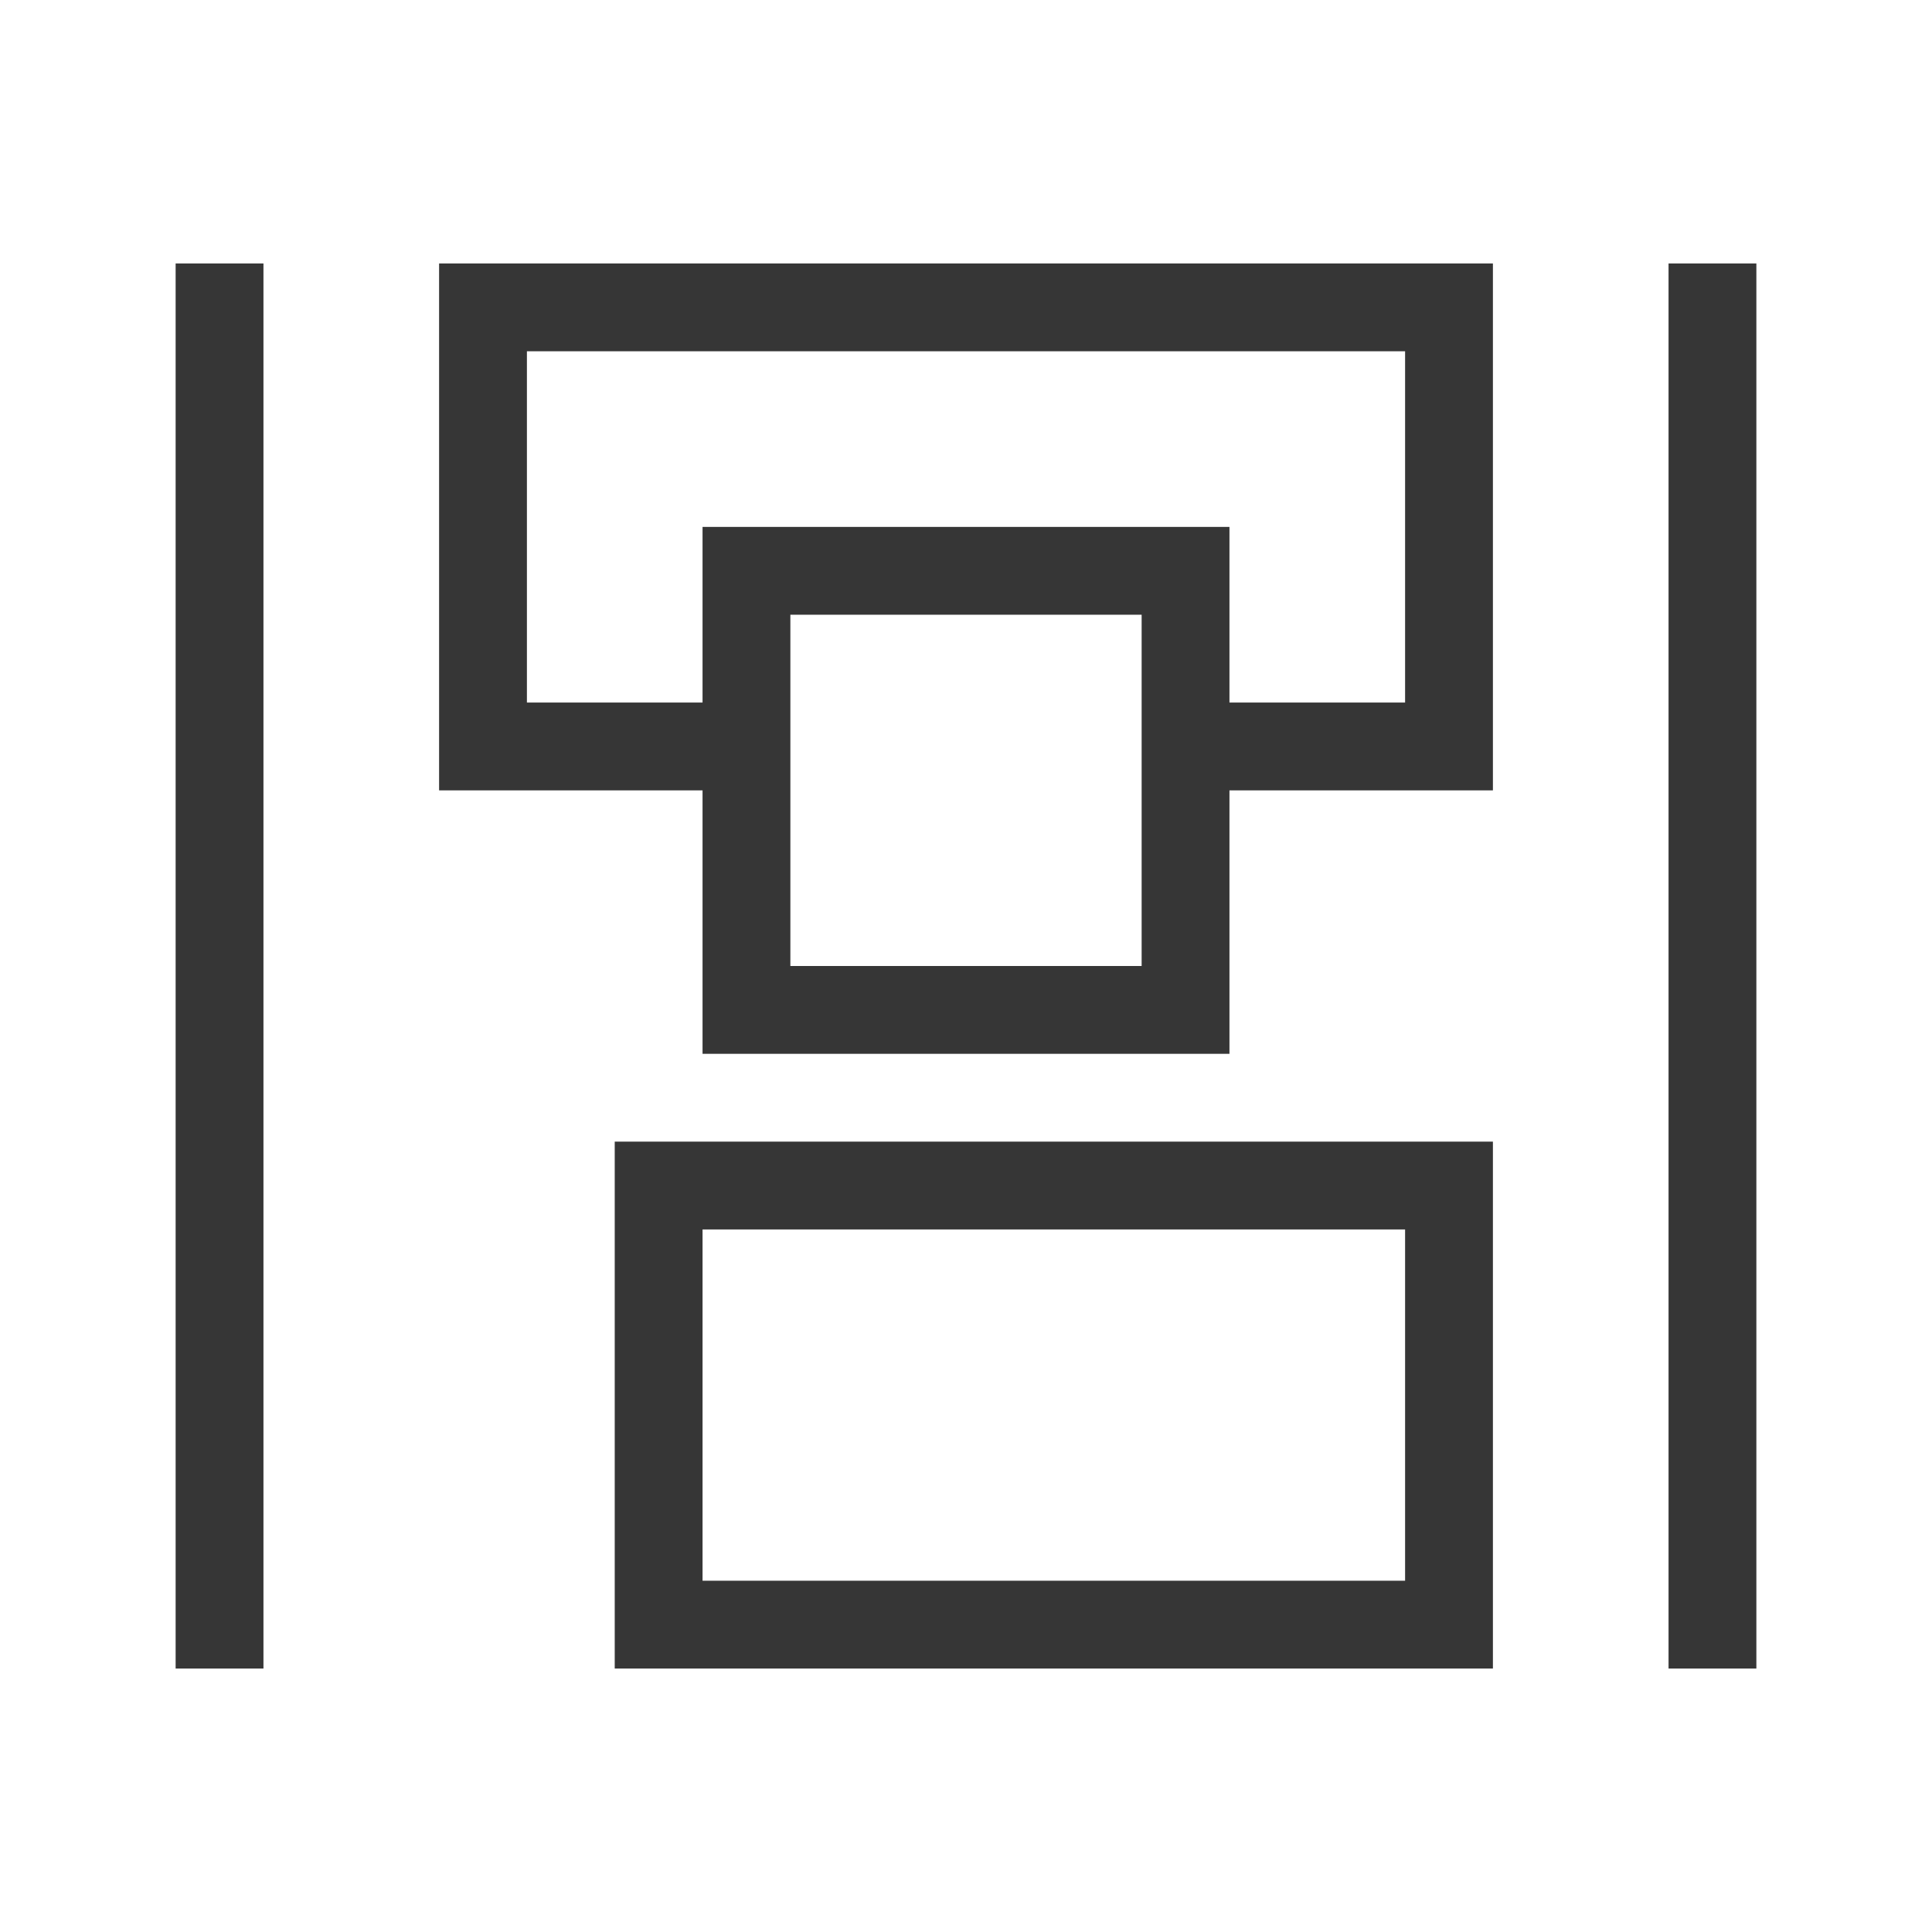 <svg width="22" height="22" version="1.1" xmlns="http://www.w3.org/2000/svg">
 <path class="ColorScheme-Text" d="m2 3v16h1v-16h-1zm3 0v6h3v3h6v-3h3v-6h-12zm14 0v16h1v-16h-1zm-13 1h10v4h-2v-2h-6v2h-2v-4zm3 3h4v1 1 2h-4v-2-1-1zm-2 6v6h10v-6h-10zm1 1h8v4h-8v-4z" color="#363636" fill="currentColor"/>
</svg>
